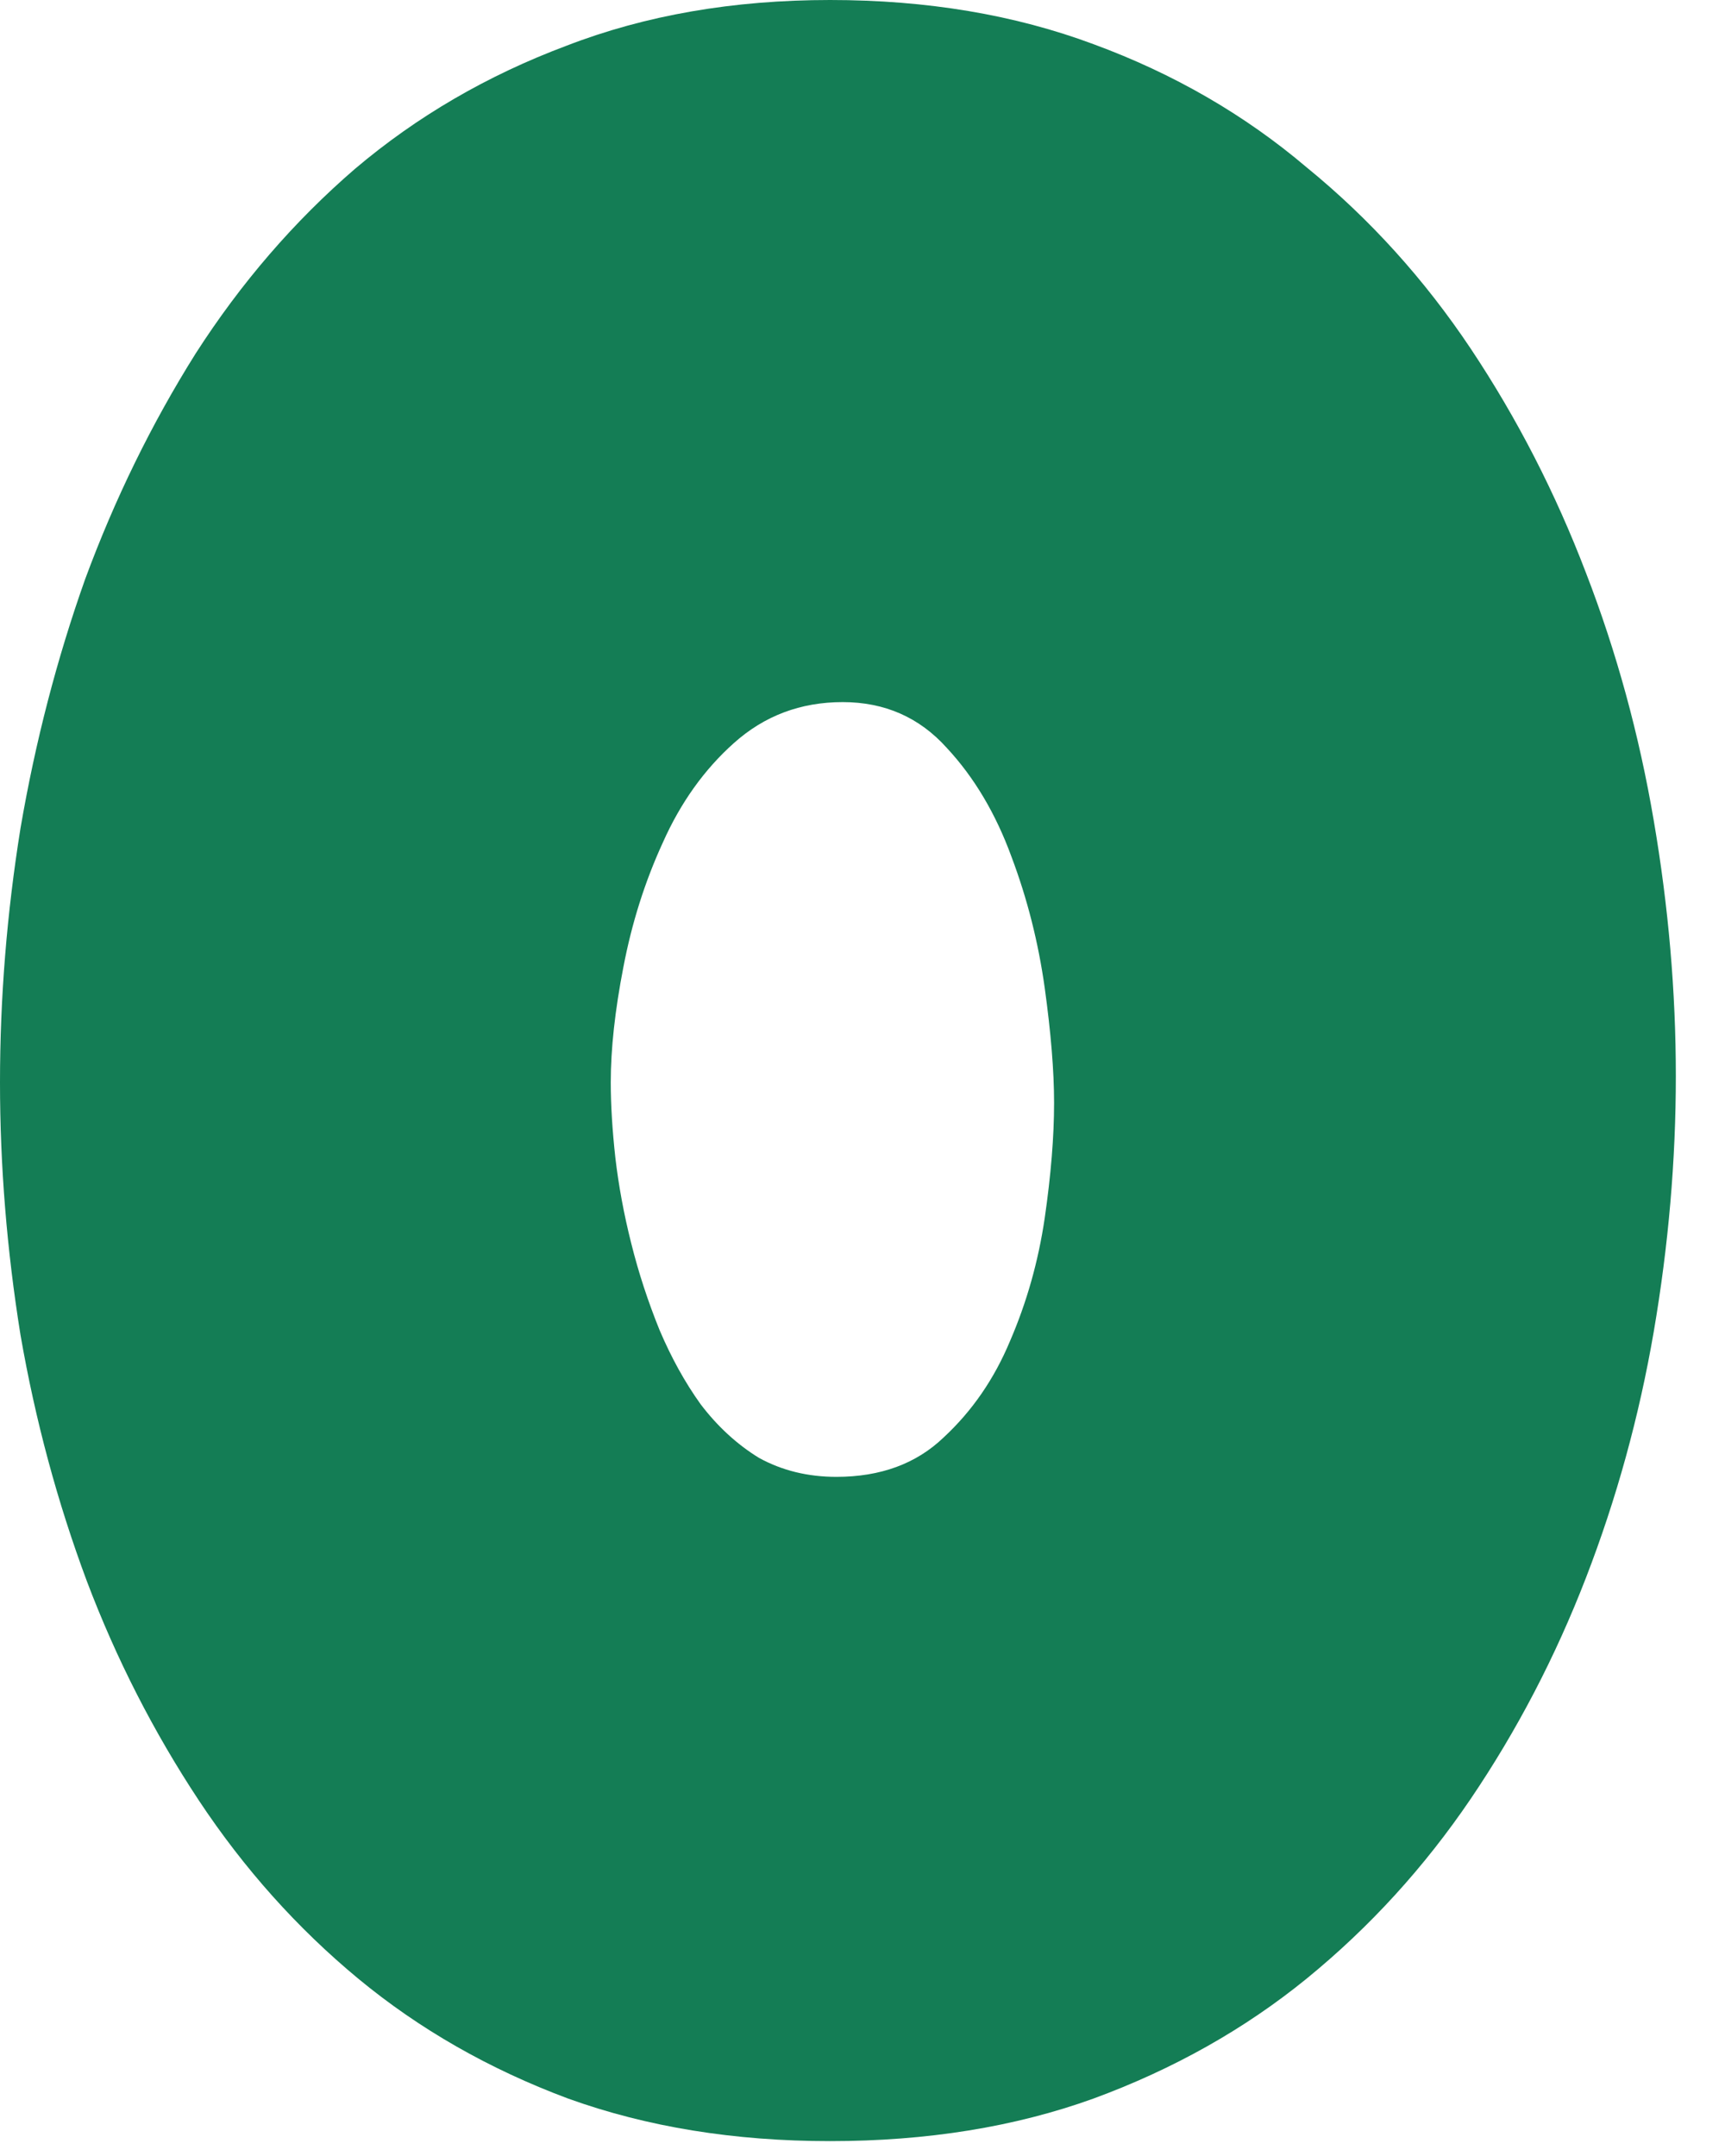 <?xml version="1.0" encoding="utf-8"?>
<svg xmlns="http://www.w3.org/2000/svg" fill="none" height="100%" overflow="visible" preserveAspectRatio="none" style="display: block;" viewBox="0 0 16 20" width="100%">
<path d="M7.699 19.862C6.811 19.862 6.001 19.731 5.269 19.467C4.537 19.194 3.889 18.823 3.323 18.355C2.757 17.886 2.264 17.335 1.844 16.701C1.425 16.067 1.078 15.388 0.805 14.666C0.532 13.934 0.327 13.173 0.19 12.383C0.063 11.592 0 10.812 0 10.041C0 9.26 0.063 8.475 0.19 7.684C0.327 6.884 0.527 6.113 0.79 5.372C1.064 4.63 1.405 3.932 1.815 3.279C2.235 2.625 2.727 2.054 3.293 1.566C3.869 1.078 4.523 0.698 5.255 0.424C5.987 0.141 6.801 0 7.699 0C8.597 0 9.412 0.137 10.143 0.41C10.885 0.683 11.544 1.064 12.119 1.552C12.705 2.03 13.212 2.591 13.642 3.235C14.071 3.879 14.427 4.572 14.71 5.313C14.993 6.045 15.203 6.811 15.339 7.611C15.476 8.411 15.544 9.202 15.544 9.982C15.544 10.763 15.476 11.553 15.339 12.354C15.203 13.144 14.993 13.905 14.71 14.637C14.427 15.369 14.071 16.052 13.642 16.686C13.212 17.32 12.705 17.877 12.119 18.355C11.544 18.823 10.885 19.194 10.143 19.467C9.412 19.731 8.597 19.862 7.699 19.862ZM7.758 13.7C8.167 13.7 8.499 13.578 8.753 13.334C9.016 13.09 9.221 12.793 9.368 12.441C9.524 12.08 9.631 11.7 9.69 11.3C9.748 10.9 9.777 10.543 9.777 10.231C9.777 9.938 9.748 9.582 9.69 9.163C9.631 8.743 9.529 8.338 9.382 7.948C9.236 7.548 9.036 7.211 8.782 6.938C8.528 6.655 8.206 6.513 7.816 6.513C7.426 6.513 7.089 6.64 6.806 6.894C6.533 7.138 6.313 7.445 6.148 7.816C5.982 8.177 5.86 8.563 5.782 8.972C5.704 9.373 5.665 9.729 5.665 10.041C5.665 10.246 5.679 10.48 5.708 10.743C5.738 10.997 5.786 11.261 5.855 11.534C5.923 11.807 6.011 12.075 6.118 12.339C6.226 12.593 6.352 12.822 6.499 13.027C6.655 13.232 6.835 13.398 7.04 13.524C7.255 13.642 7.494 13.7 7.758 13.7Z" fill="#147D55" id="Vector"/>
</svg>